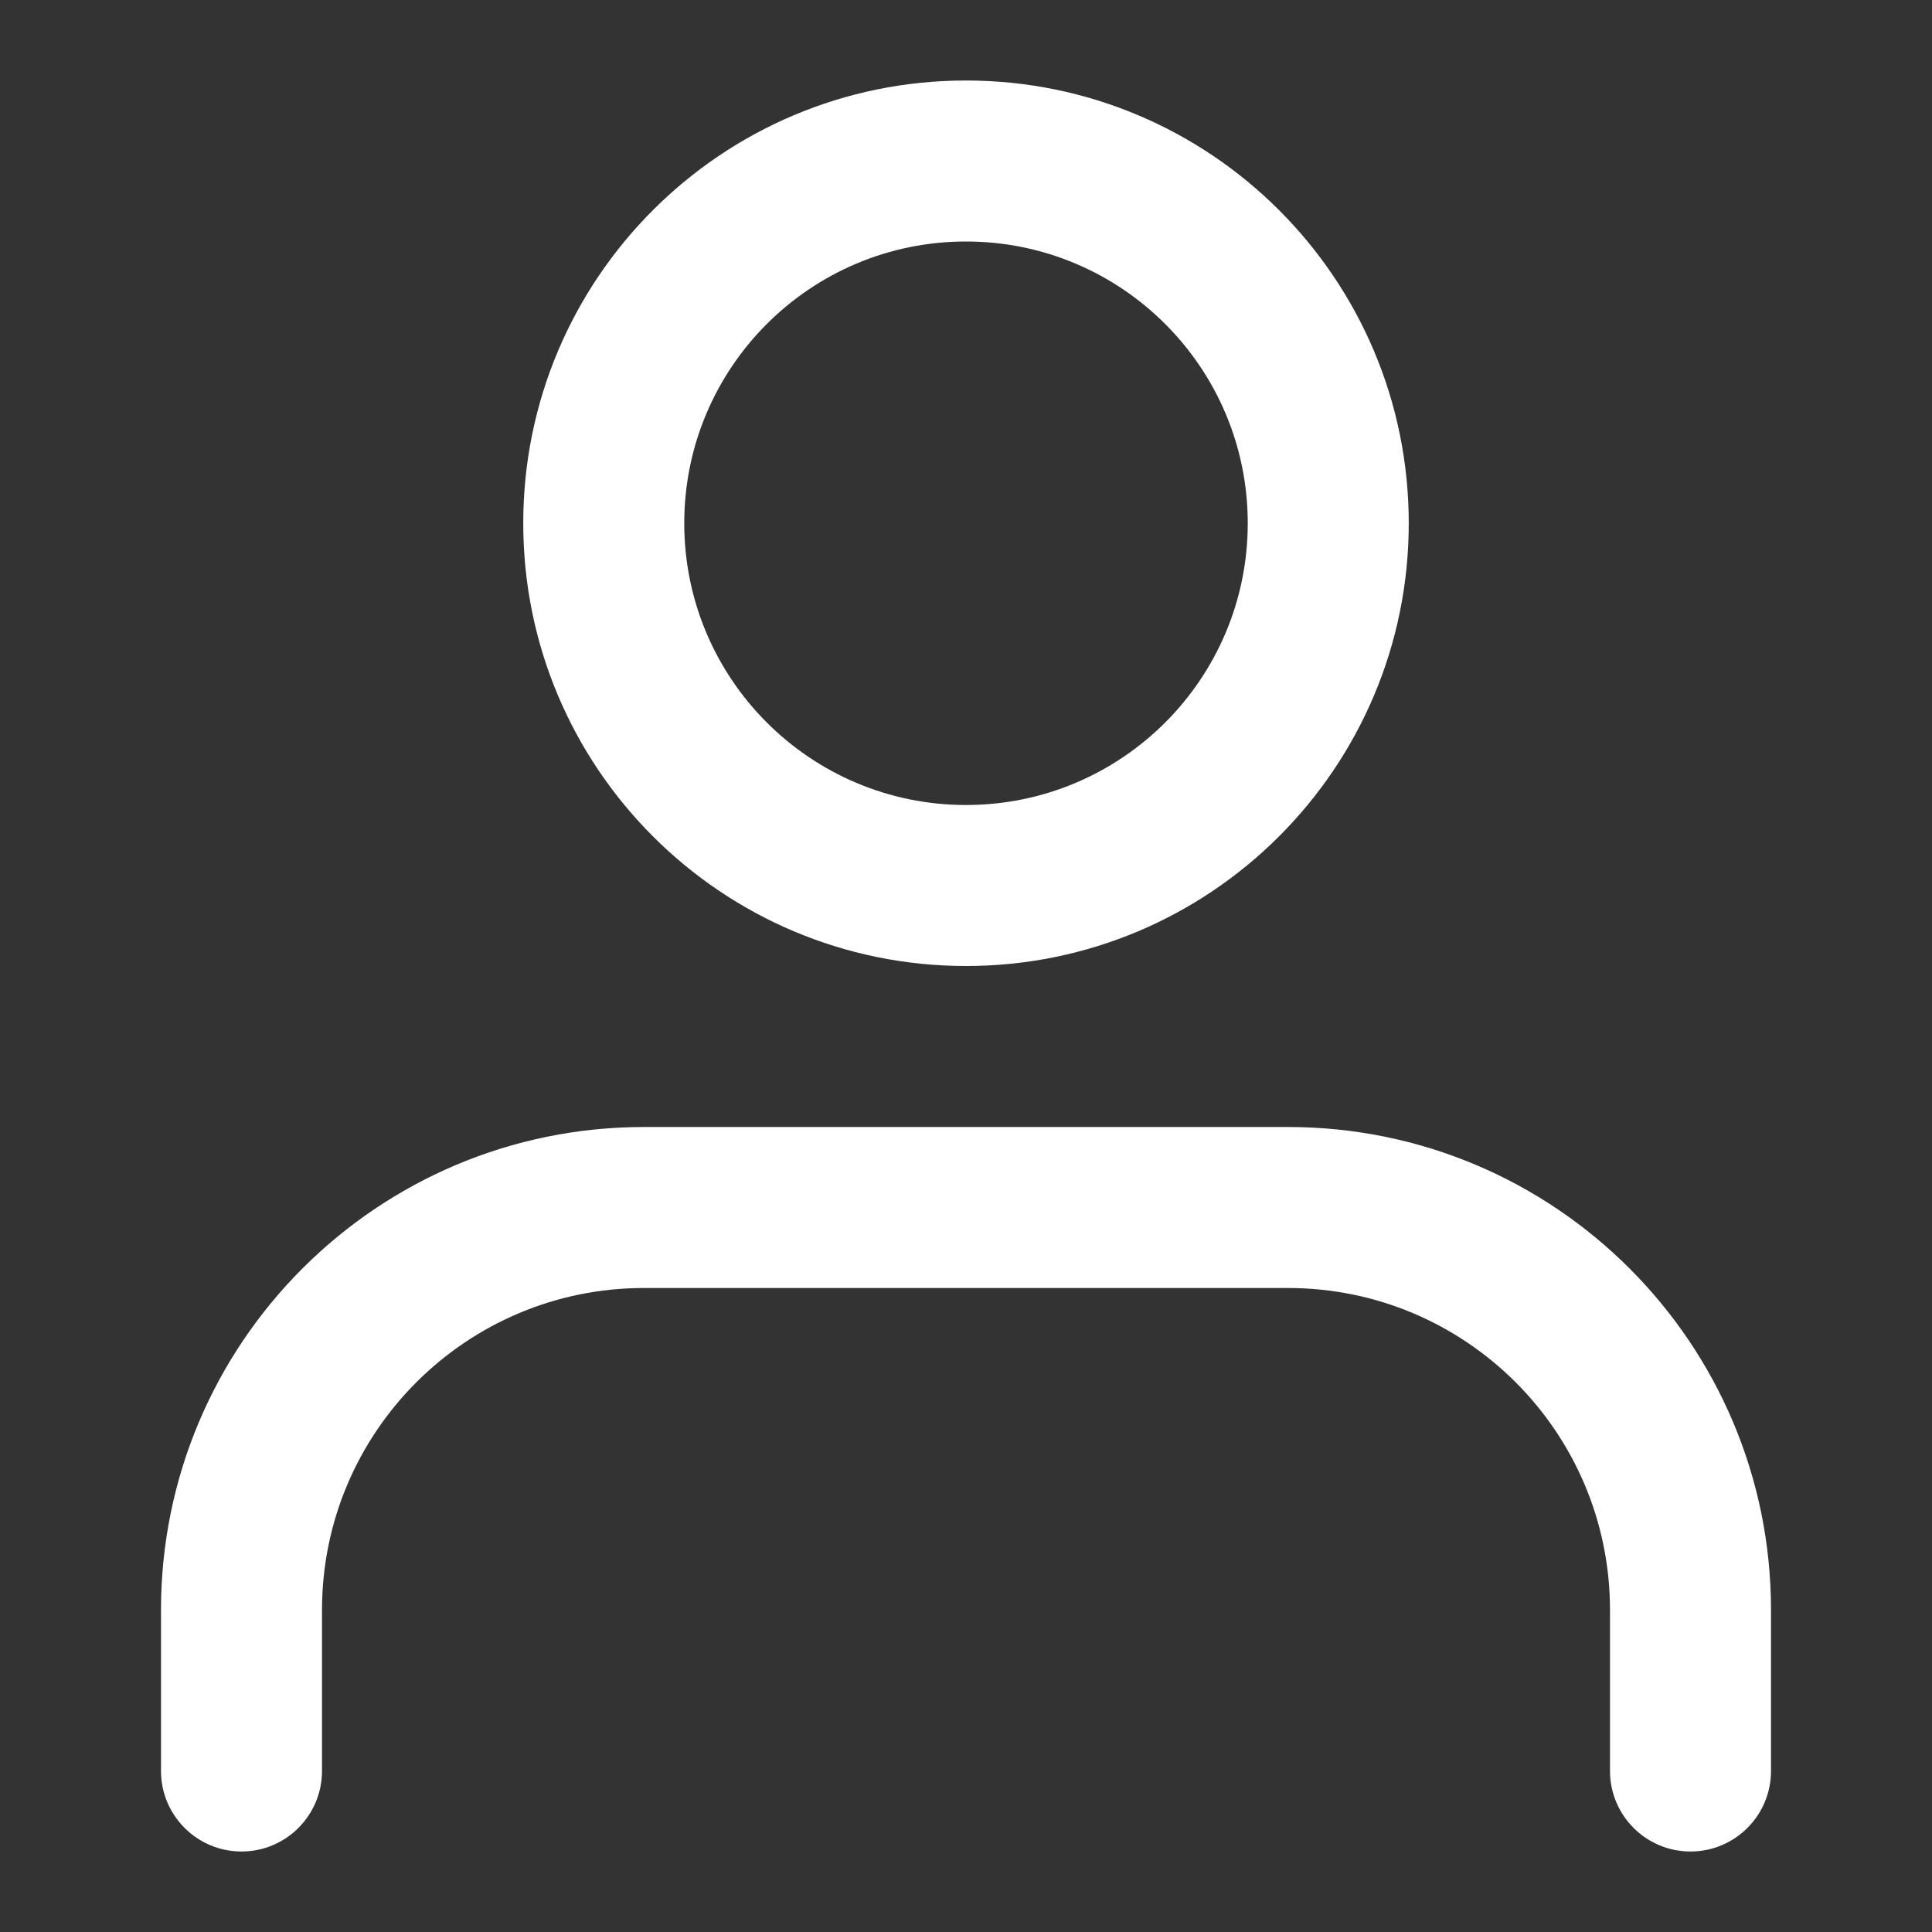 <?xml version="1.0" encoding="UTF-8"?> <svg xmlns="http://www.w3.org/2000/svg" viewBox="0 0 24.00 24.00" data-guides="{&quot;vertical&quot;:[],&quot;horizontal&quot;:[]}"><rect x="0" y="0" width="24.00" height="24.00" fill="#333333" stroke="none"/><defs></defs><path fill="#ffffff" stroke="none" fill-opacity="1" stroke-width="1" stroke-opacity="1" clip-rule="evenodd" color="rgb(51, 51, 51)" fill-rule="evenodd" id="tSvg134e32eb7d" title="Path 8" d="M12 1C8.962 1 6.5 3.462 6.5 6.5C6.5 9.538 8.962 12 12 12C15.038 12 17.5 9.538 17.5 6.5C17.5 3.462 15.038 1 12 1ZM8.5 6.5C8.5 4.567 10.067 3 12 3C13.933 3 15.5 4.567 15.5 6.5C15.5 8.433 13.933 10 12 10C10.067 10 8.5 8.433 8.5 6.5Z"></path><path fill="#ffffff" stroke="none" fill-opacity="1" stroke-width="1" stroke-opacity="1" color="rgb(51, 51, 51)" id="tSvg35faf5dc20" title="Path 9" d="M8 14C4.686 14 2 16.686 2 20C2 20.667 2 21.333 2 22C2 22.552 2.448 23 3 23C3.552 23 4 22.552 4 22C4 21.333 4 20.667 4 20C4 17.791 5.791 16 8 16C10.667 16 13.333 16 16 16C18.209 16 20 17.791 20 20C20 20.667 20 21.333 20 22C20 22.552 20.448 23 21 23C21.552 23 22 22.552 22 22C22 21.333 22 20.667 22 20C22 16.686 19.314 14 16 14C13.333 14 10.667 14 8 14Z"></path></svg> 